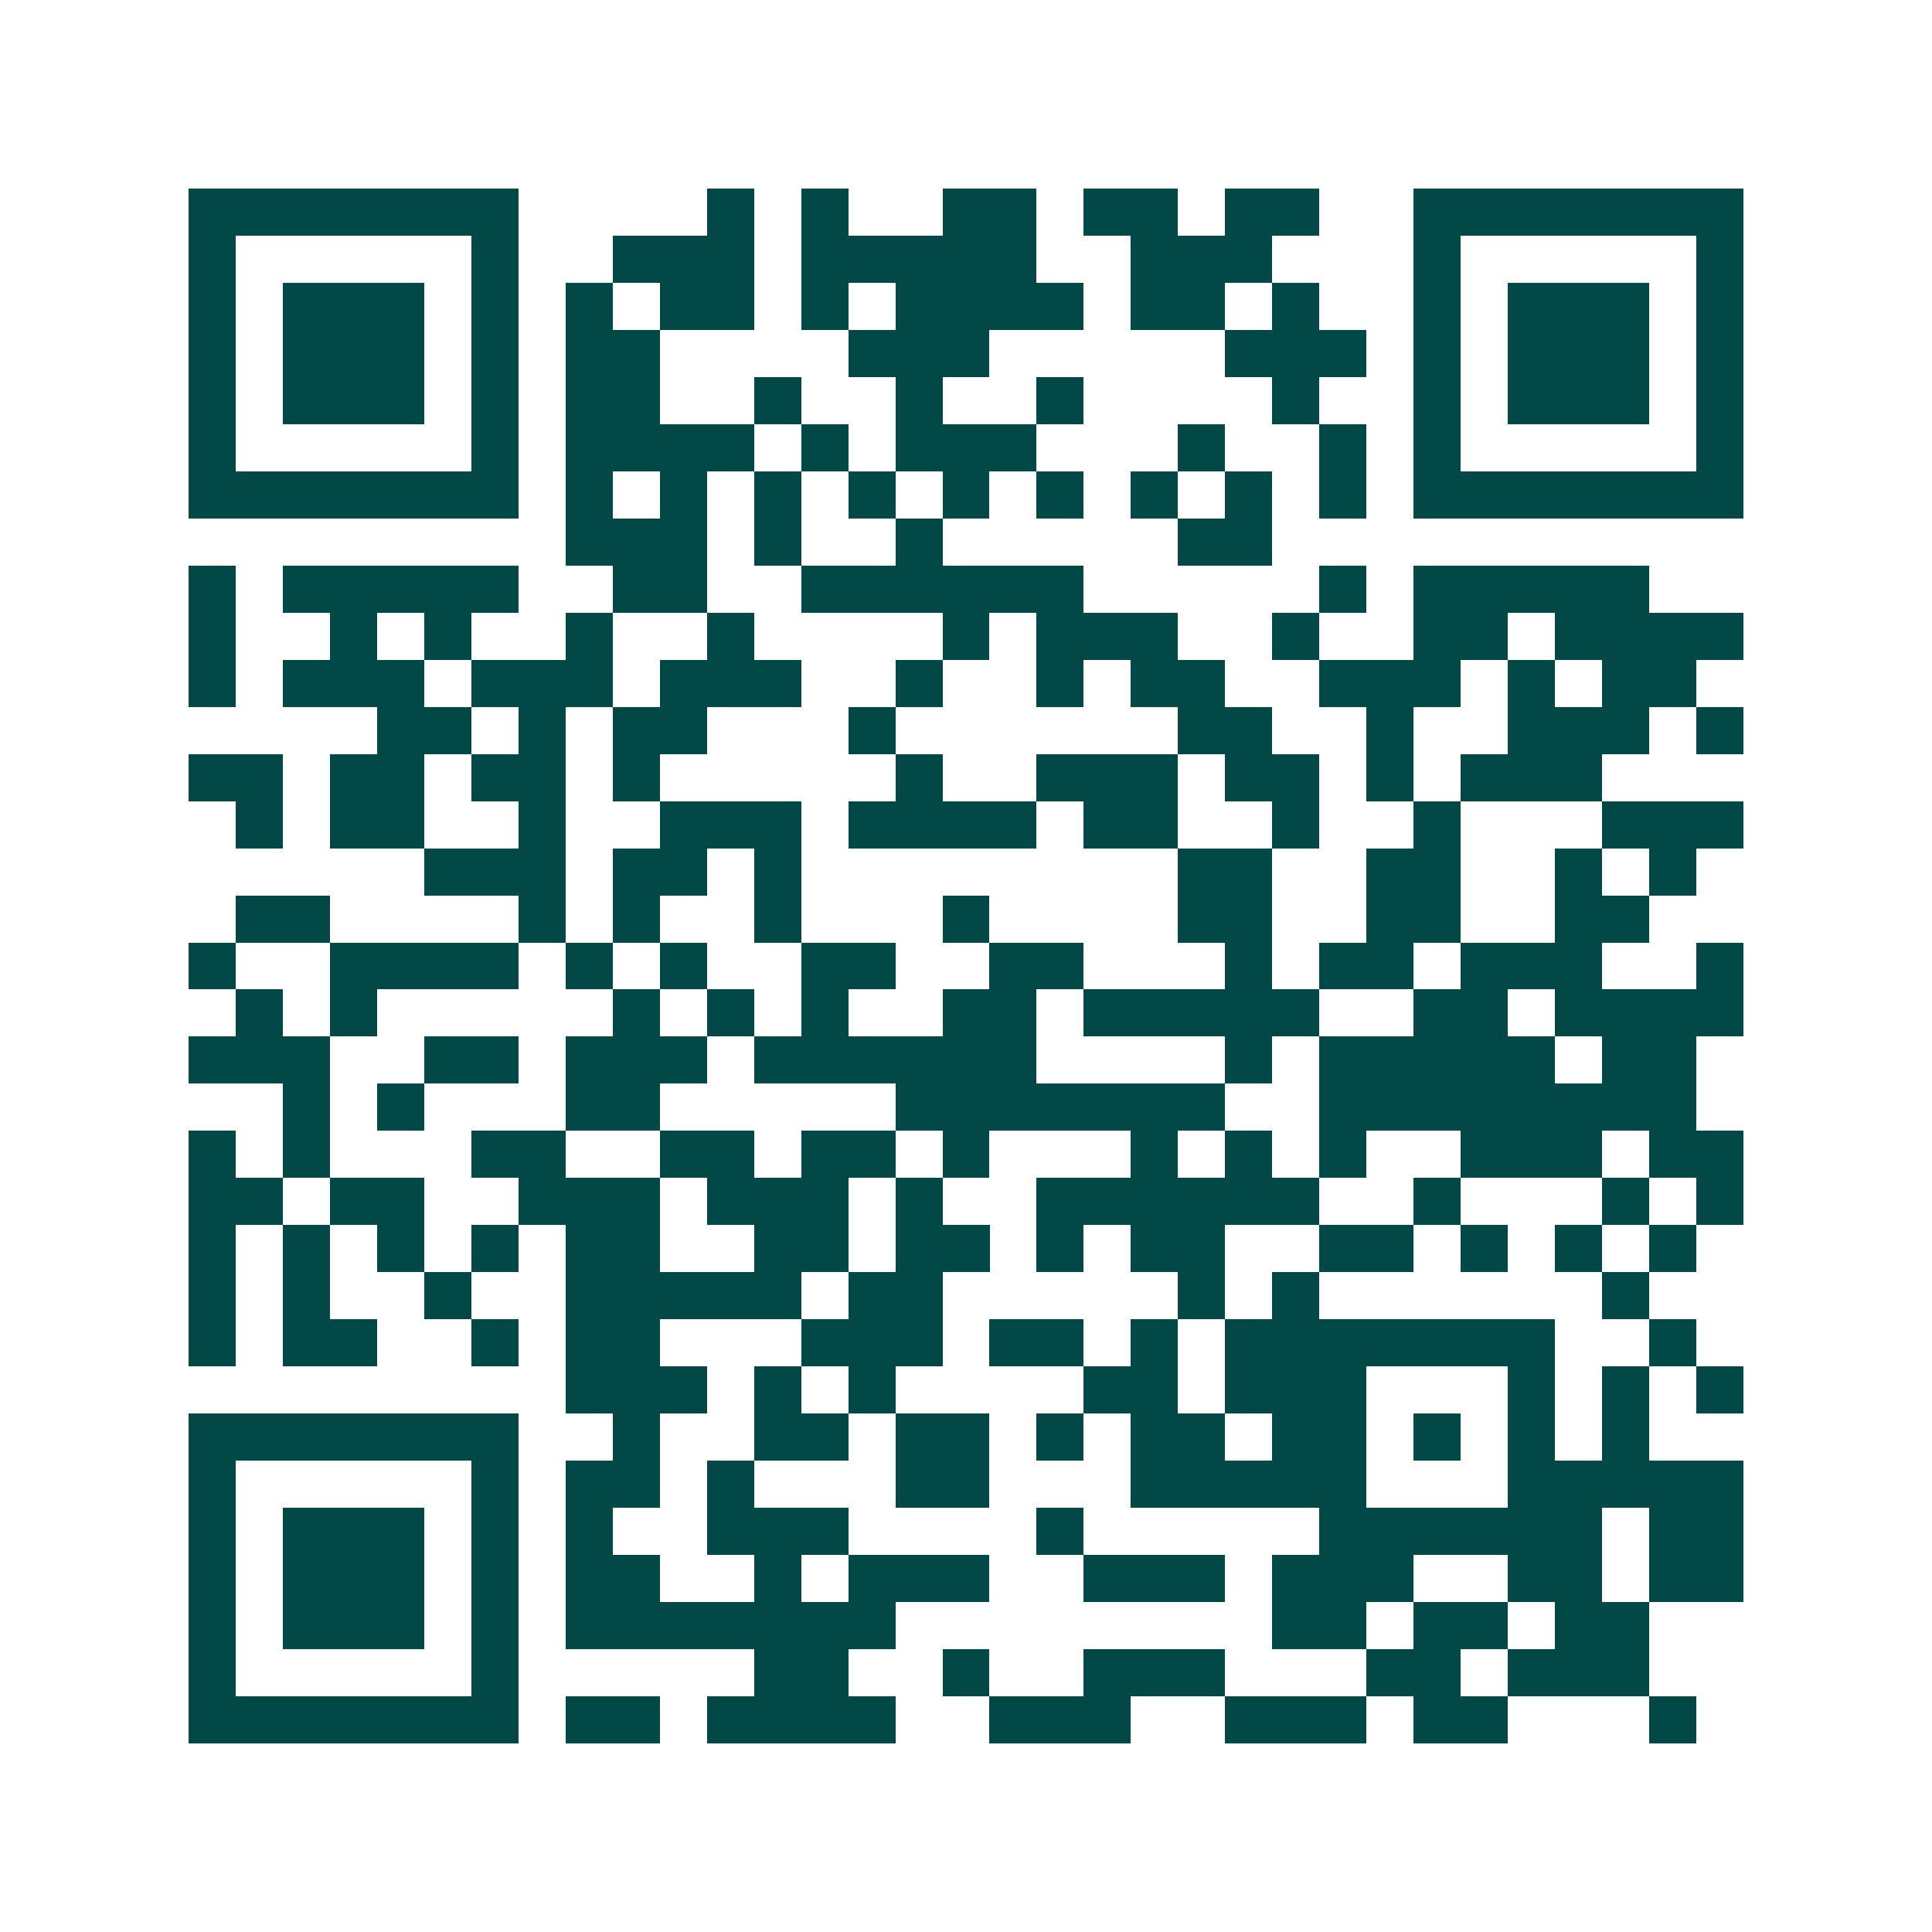 <svg xmlns="http://www.w3.org/2000/svg" width="200" height="200" viewBox="0 0 41 41" shape-rendering="crispEdges"><path fill="#ffffff" d="M0 0h41v41H0z"/><path stroke="#014847" d="M4 4.5h7m4 0h1m1 0h1m2 0h2m1 0h2m1 0h2m2 0h7M4 5.5h1m5 0h1m2 0h3m1 0h5m2 0h3m3 0h1m5 0h1M4 6.5h1m1 0h3m1 0h1m1 0h1m1 0h2m1 0h1m1 0h4m1 0h2m1 0h1m2 0h1m1 0h3m1 0h1M4 7.5h1m1 0h3m1 0h1m1 0h2m4 0h3m5 0h3m1 0h1m1 0h3m1 0h1M4 8.5h1m1 0h3m1 0h1m1 0h2m2 0h1m2 0h1m2 0h1m4 0h1m2 0h1m1 0h3m1 0h1M4 9.5h1m5 0h1m1 0h4m1 0h1m1 0h3m3 0h1m2 0h1m1 0h1m5 0h1M4 10.5h7m1 0h1m1 0h1m1 0h1m1 0h1m1 0h1m1 0h1m1 0h1m1 0h1m1 0h1m1 0h7M12 11.5h3m1 0h1m2 0h1m5 0h2M4 12.5h1m1 0h5m2 0h2m2 0h6m5 0h1m1 0h5M4 13.5h1m2 0h1m1 0h1m2 0h1m2 0h1m4 0h1m1 0h3m2 0h1m2 0h2m1 0h4M4 14.5h1m1 0h3m1 0h3m1 0h3m2 0h1m2 0h1m1 0h2m2 0h3m1 0h1m1 0h2M8 15.5h2m1 0h1m1 0h2m3 0h1m6 0h2m2 0h1m2 0h3m1 0h1M4 16.5h2m1 0h2m1 0h2m1 0h1m5 0h1m2 0h3m1 0h2m1 0h1m1 0h3M5 17.5h1m1 0h2m2 0h1m2 0h3m1 0h4m1 0h2m2 0h1m2 0h1m3 0h3M9 18.5h3m1 0h2m1 0h1m8 0h2m2 0h2m2 0h1m1 0h1M5 19.5h2m4 0h1m1 0h1m2 0h1m3 0h1m4 0h2m2 0h2m2 0h2M4 20.5h1m2 0h4m1 0h1m1 0h1m2 0h2m2 0h2m3 0h1m1 0h2m1 0h3m2 0h1M5 21.5h1m1 0h1m5 0h1m1 0h1m1 0h1m2 0h2m1 0h5m2 0h2m1 0h4M4 22.5h3m2 0h2m1 0h3m1 0h6m4 0h1m1 0h5m1 0h2M6 23.5h1m1 0h1m3 0h2m5 0h7m2 0h8M4 24.5h1m1 0h1m3 0h2m2 0h2m1 0h2m1 0h1m3 0h1m1 0h1m1 0h1m2 0h3m1 0h2M4 25.5h2m1 0h2m2 0h3m1 0h3m1 0h1m2 0h6m2 0h1m3 0h1m1 0h1M4 26.5h1m1 0h1m1 0h1m1 0h1m1 0h2m2 0h2m1 0h2m1 0h1m1 0h2m2 0h2m1 0h1m1 0h1m1 0h1M4 27.5h1m1 0h1m2 0h1m2 0h5m1 0h2m5 0h1m1 0h1m6 0h1M4 28.5h1m1 0h2m2 0h1m1 0h2m3 0h3m1 0h2m1 0h1m1 0h7m2 0h1M12 29.5h3m1 0h1m1 0h1m4 0h2m1 0h3m3 0h1m1 0h1m1 0h1M4 30.5h7m2 0h1m2 0h2m1 0h2m1 0h1m1 0h2m1 0h2m1 0h1m1 0h1m1 0h1M4 31.5h1m5 0h1m1 0h2m1 0h1m3 0h2m3 0h5m3 0h5M4 32.5h1m1 0h3m1 0h1m1 0h1m2 0h3m4 0h1m5 0h6m1 0h2M4 33.5h1m1 0h3m1 0h1m1 0h2m2 0h1m1 0h3m2 0h3m1 0h3m2 0h2m1 0h2M4 34.5h1m1 0h3m1 0h1m1 0h7m8 0h2m1 0h2m1 0h2M4 35.5h1m5 0h1m5 0h2m2 0h1m2 0h3m3 0h2m1 0h3M4 36.5h7m1 0h2m1 0h4m2 0h3m2 0h3m1 0h2m3 0h1"/></svg>
